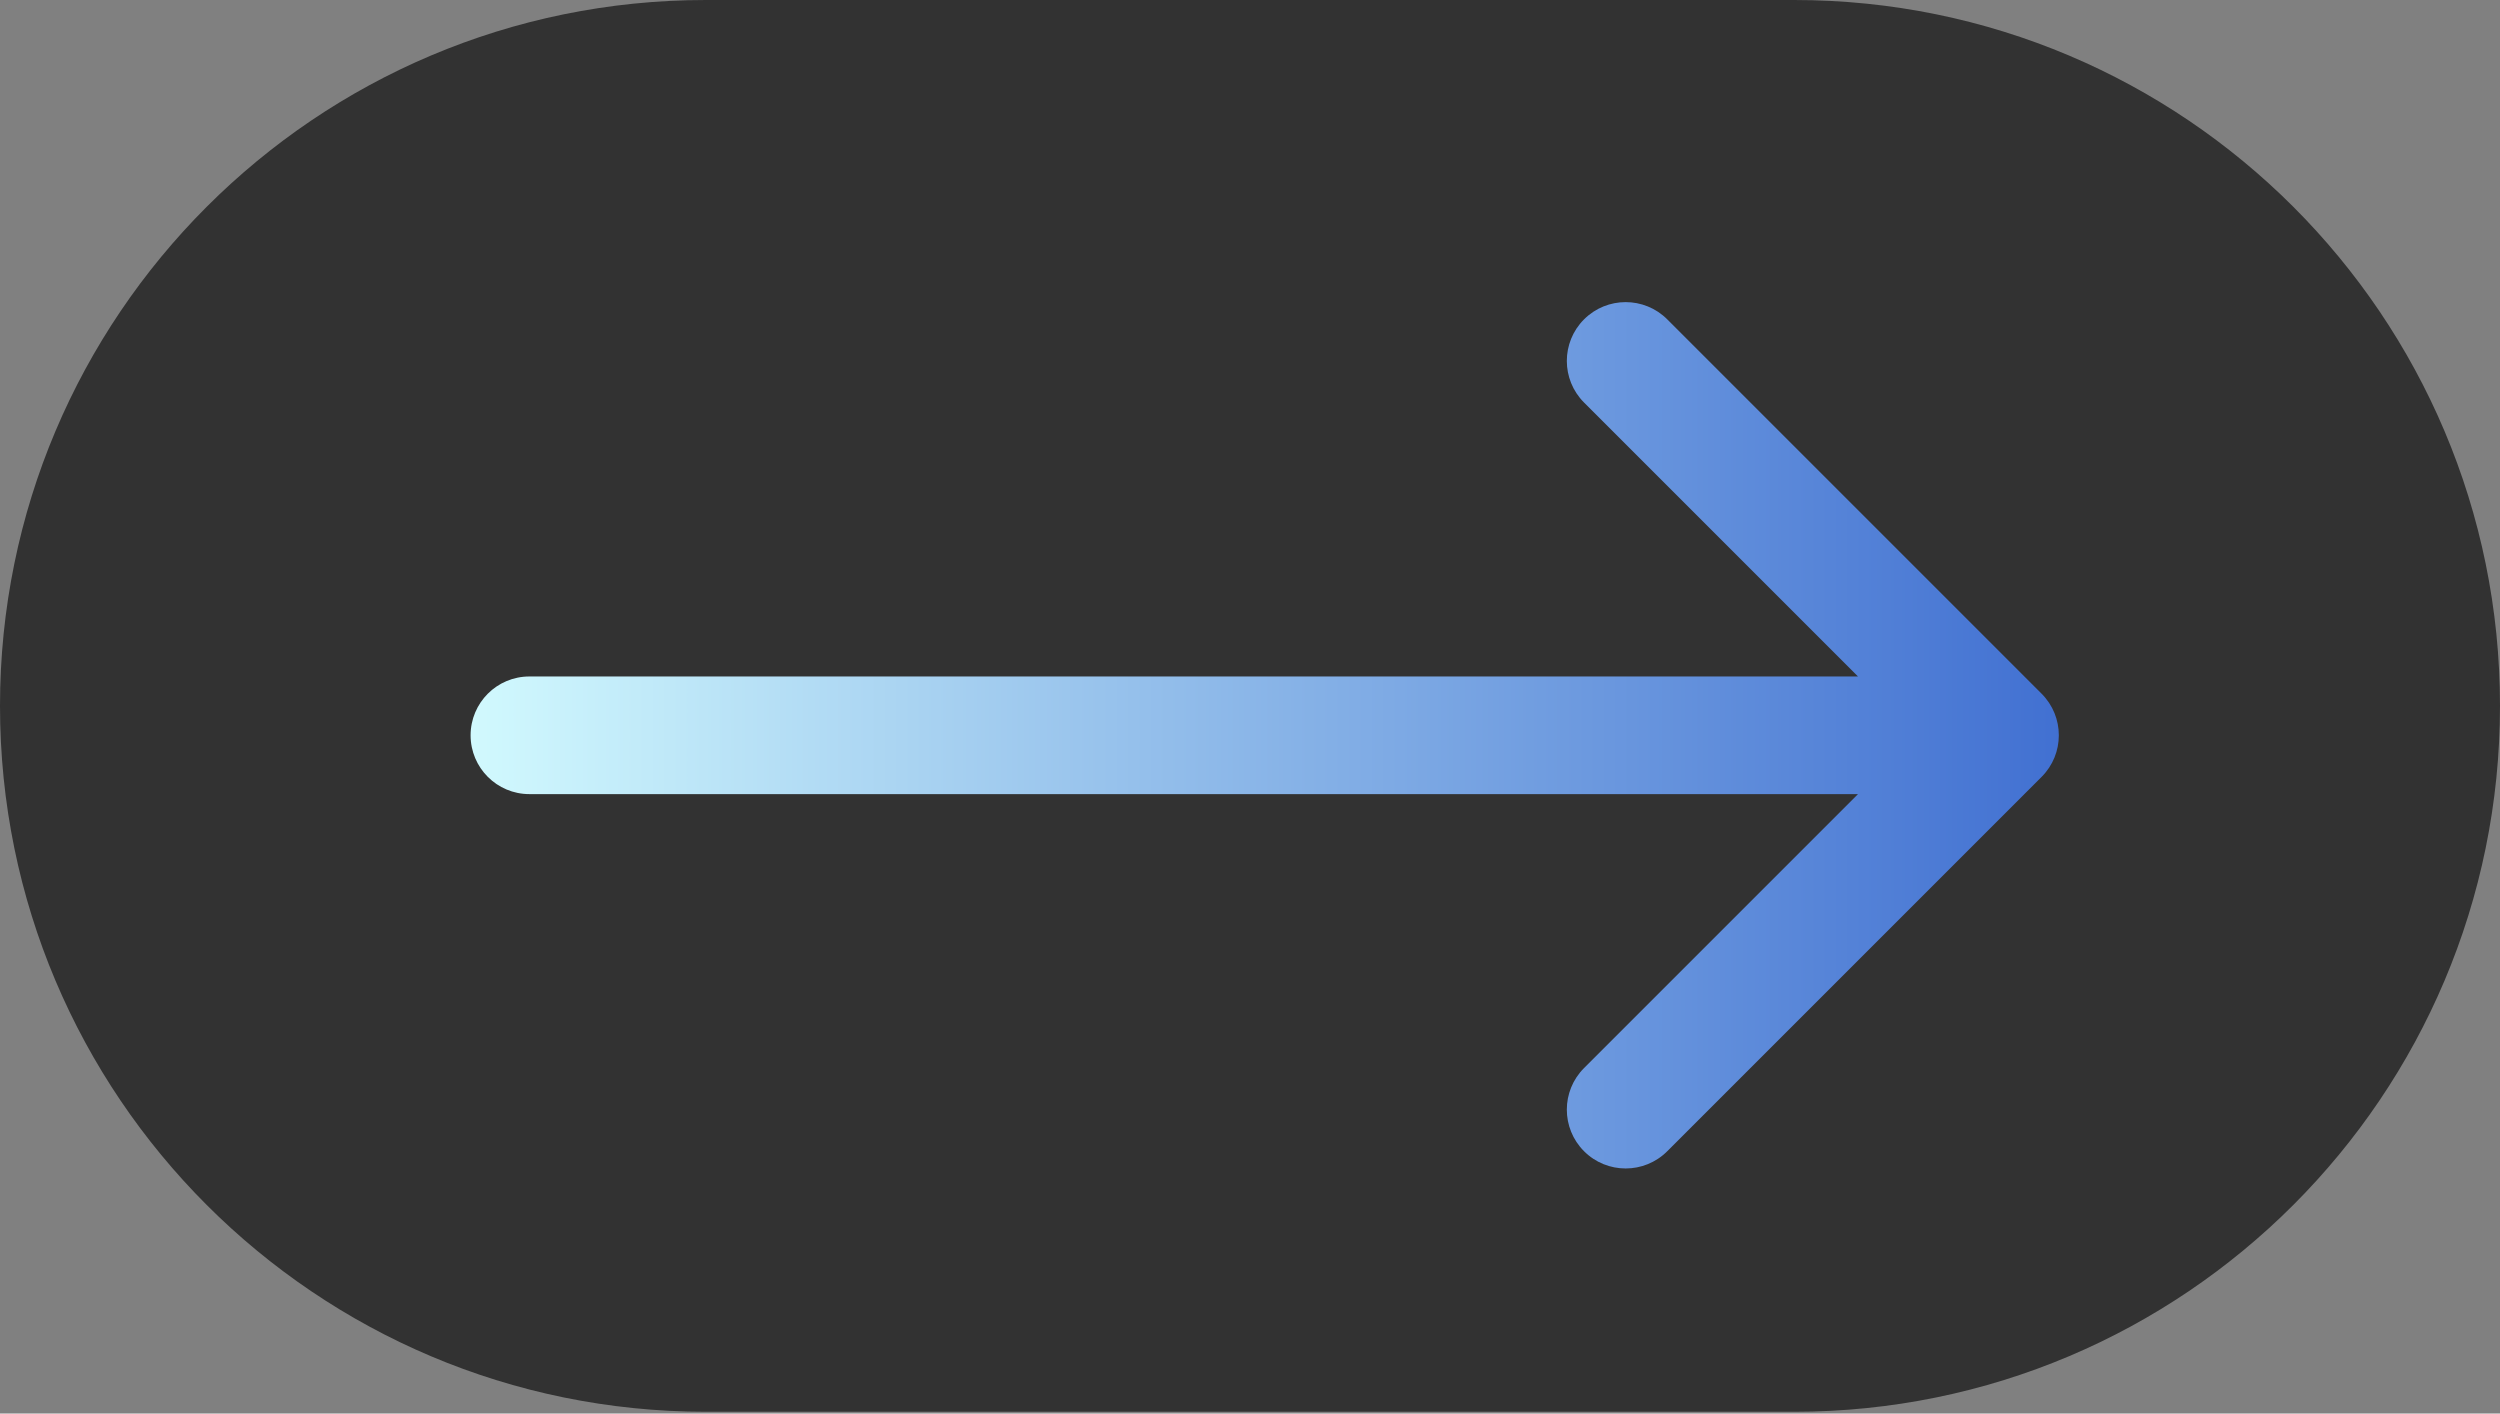 <?xml version="1.0" encoding="UTF-8"?> <svg xmlns="http://www.w3.org/2000/svg" width="214" height="121" viewBox="0 0 214 121" fill="none"><rect x="0" y="0" width="214" height="121" fill="#808080" stroke="none"/> <path d="M0 60.424C0 27.053 27.053 0 60.424 0H153.577C186.948 0 214 27.053 214 60.424C214 93.795 186.948 120.847 153.577 120.847H60.424C27.053 120.847 0 93.795 0 60.424Z" fill="#323232"></path> <path fill-rule="evenodd" clip-rule="evenodd" d="M142.716 27.336L174.761 59.381C176.727 61.347 176.727 64.535 174.761 66.501L142.716 98.546C140.75 100.512 137.562 100.512 135.595 98.546C133.629 96.58 133.629 93.391 135.595 91.425L159.044 67.976H45.318C42.537 67.976 40.283 65.722 40.283 62.941C40.283 60.16 42.537 57.906 45.318 57.906H159.044L135.595 34.457C133.629 32.491 133.629 29.302 135.595 27.336C137.562 25.37 140.75 25.37 142.716 27.336Z" fill="url(#paint0_linear_828_736)"></path> <defs> <linearGradient id="paint0_linear_828_736" x1="36.506" y1="62.941" x2="177.495" y2="62.941" gradientUnits="userSpaceOnUse"> <stop stop-color="#D5FDFF"></stop> <stop offset="1" stop-color="#406FD1"></stop> </linearGradient> </defs> </svg> 